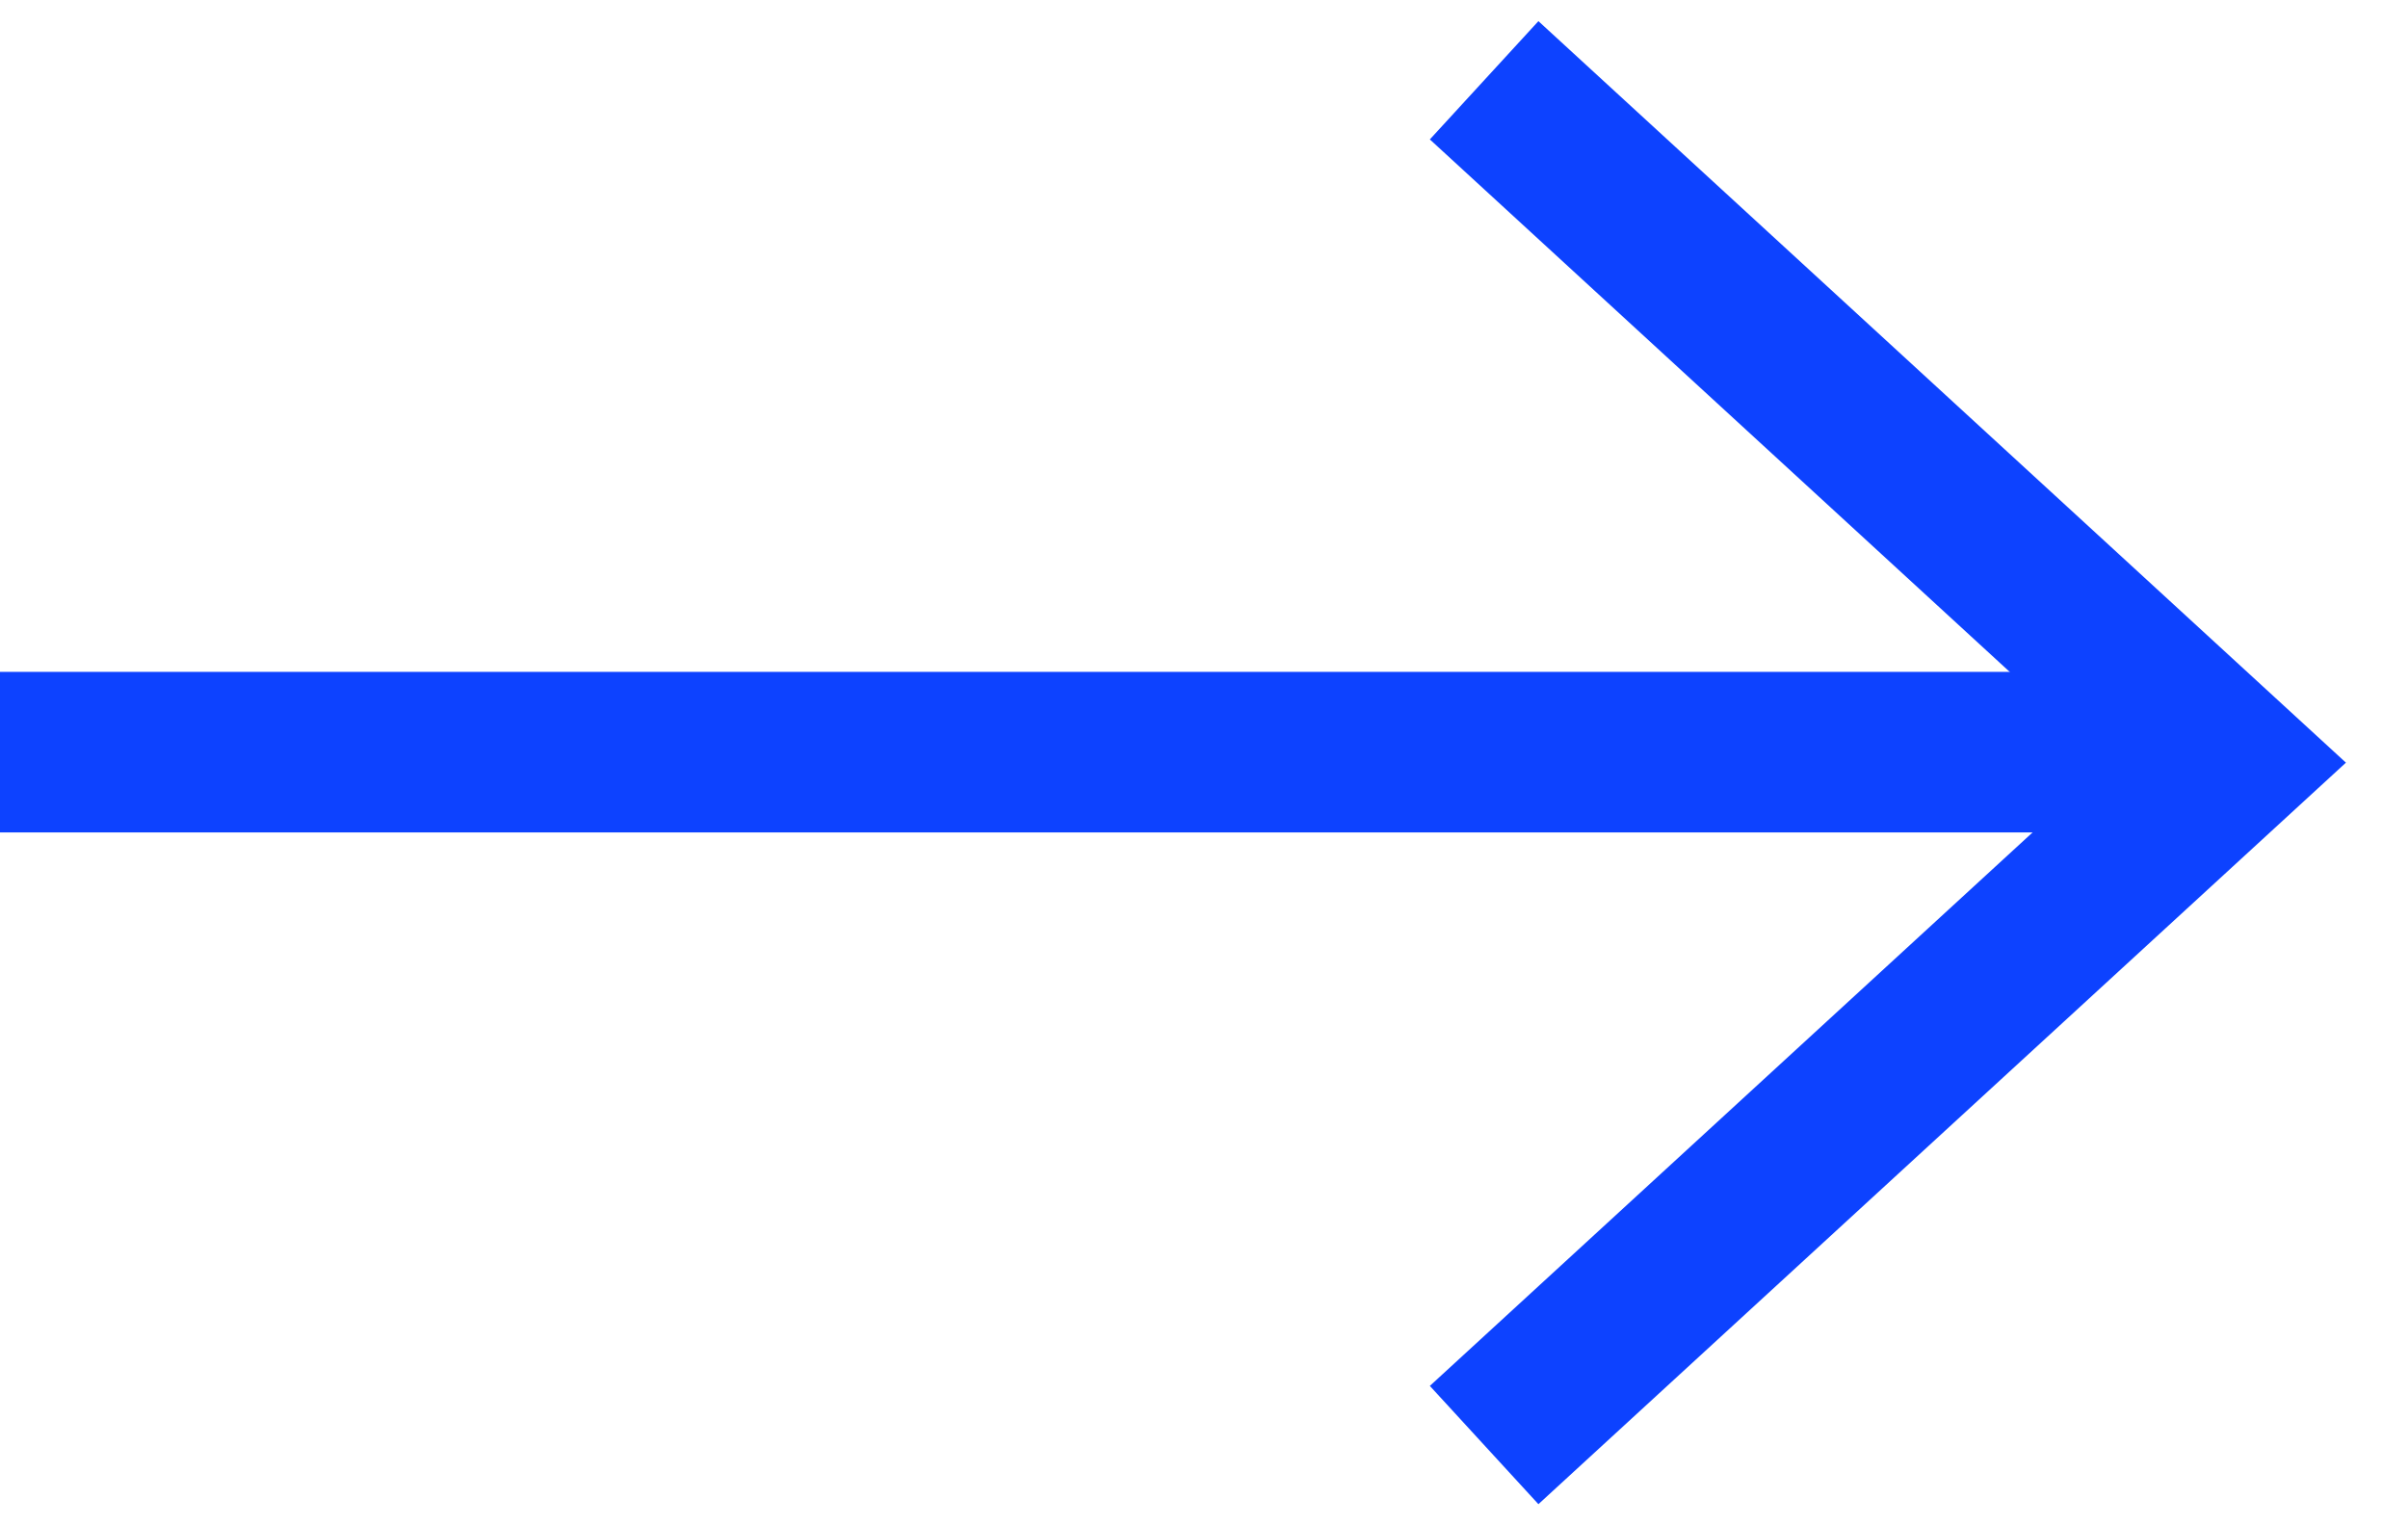 <svg width="30" height="19" viewBox="0 0 30 19" fill="none" xmlns="http://www.w3.org/2000/svg">
<g id="Group 487">
<path id="Vector 31" d="M0 9.369L26.906 9.369" stroke="#0D42FF" stroke-width="2"/>
<path id="Vector 32" d="M18.49 1L27.748 9.5L18.49 18" stroke="#0D42FF" stroke-width="2"/>
</g>
</svg>
